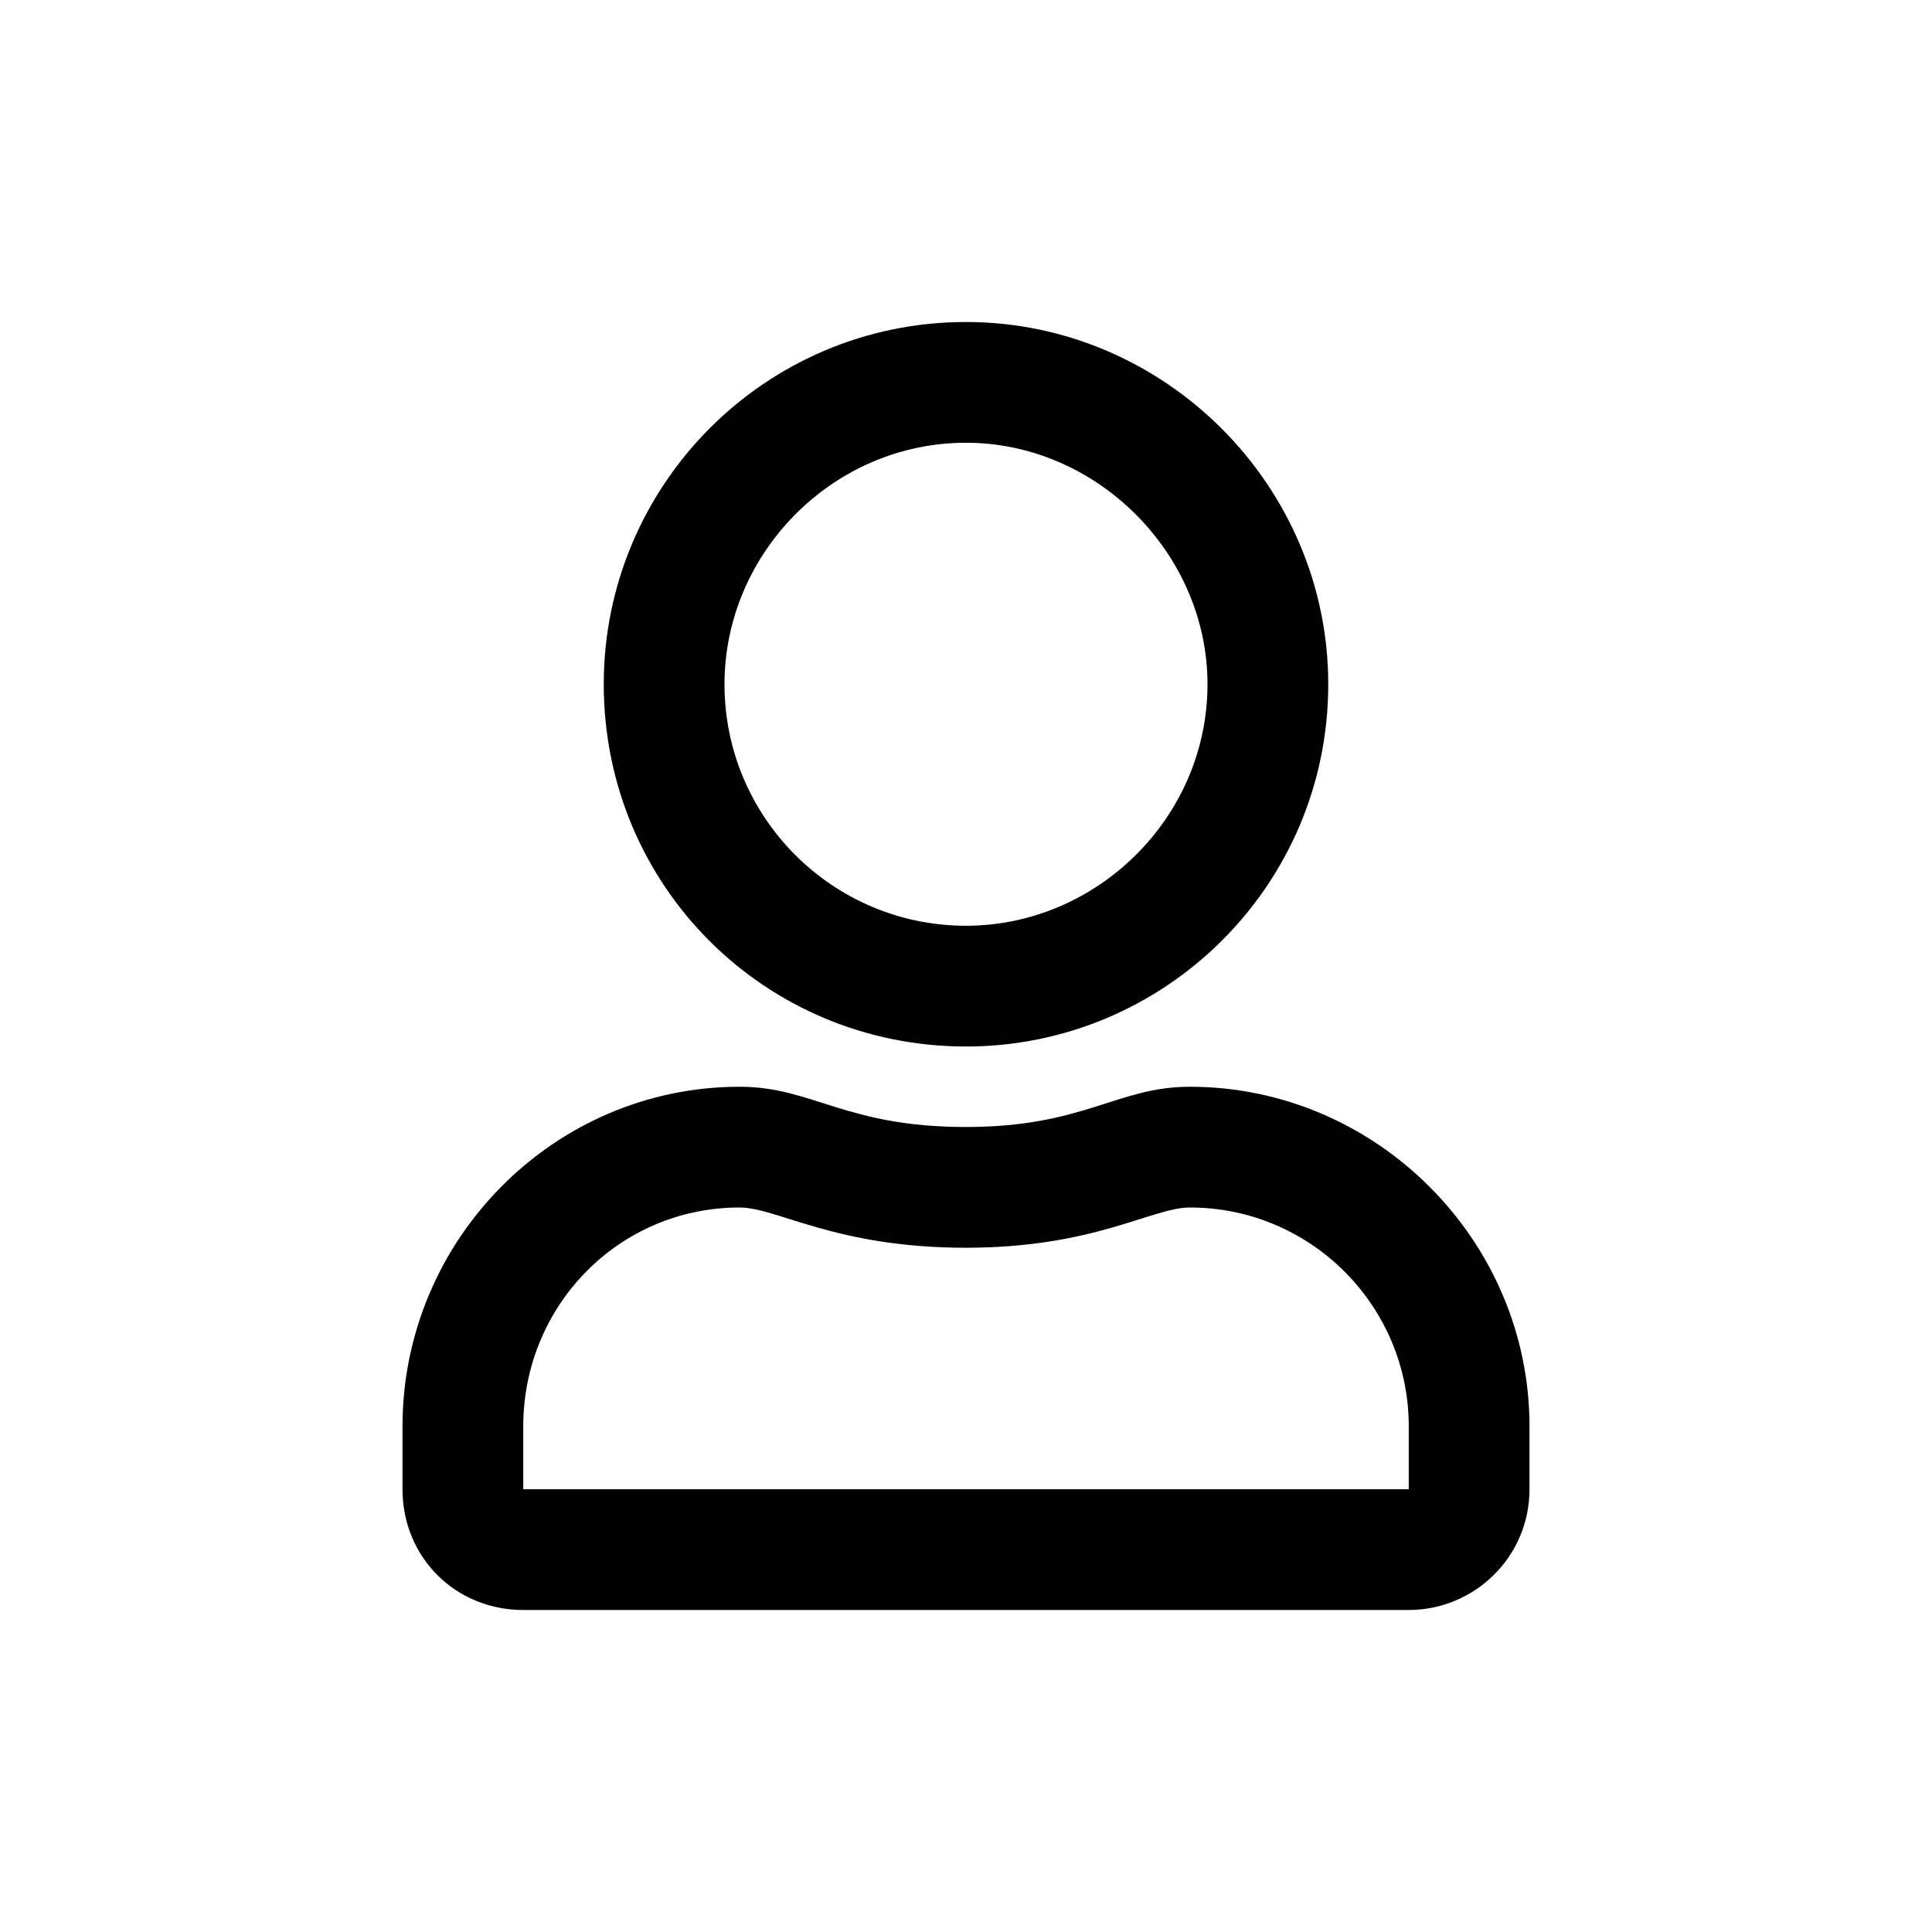 <svg width="24" height="24" viewBox="0 0 24 24" fill="none" xmlns="http://www.w3.org/2000/svg">
<path d="M14.781 13.5C13.875 13.5 13.469 14 12 14C10.5 14 10.094 13.5 9.188 13.5C6.875 13.5 5 15.406 5 17.719V18.5C5 19.344 5.656 20 6.5 20H17.5C18.312 20 19 19.344 19 18.5V17.719C19 15.406 17.094 13.5 14.781 13.5ZM17.5 18.5H6.5V17.719C6.5 16.219 7.688 15 9.188 15C9.656 15 10.375 15.5 12 15.5C13.594 15.5 14.312 15 14.781 15C16.281 15 17.5 16.219 17.5 17.719V18.5ZM12 13C14.469 13 16.5 11 16.5 8.5C16.5 6.031 14.469 4 12 4C9.5 4 7.5 6.031 7.5 8.5C7.5 11 9.5 13 12 13ZM12 5.5C13.625 5.5 15 6.875 15 8.5C15 10.156 13.625 11.5 12 11.5C10.344 11.5 9 10.156 9 8.5C9 6.875 10.344 5.5 12 5.5Z" fill="black"/>
</svg>
